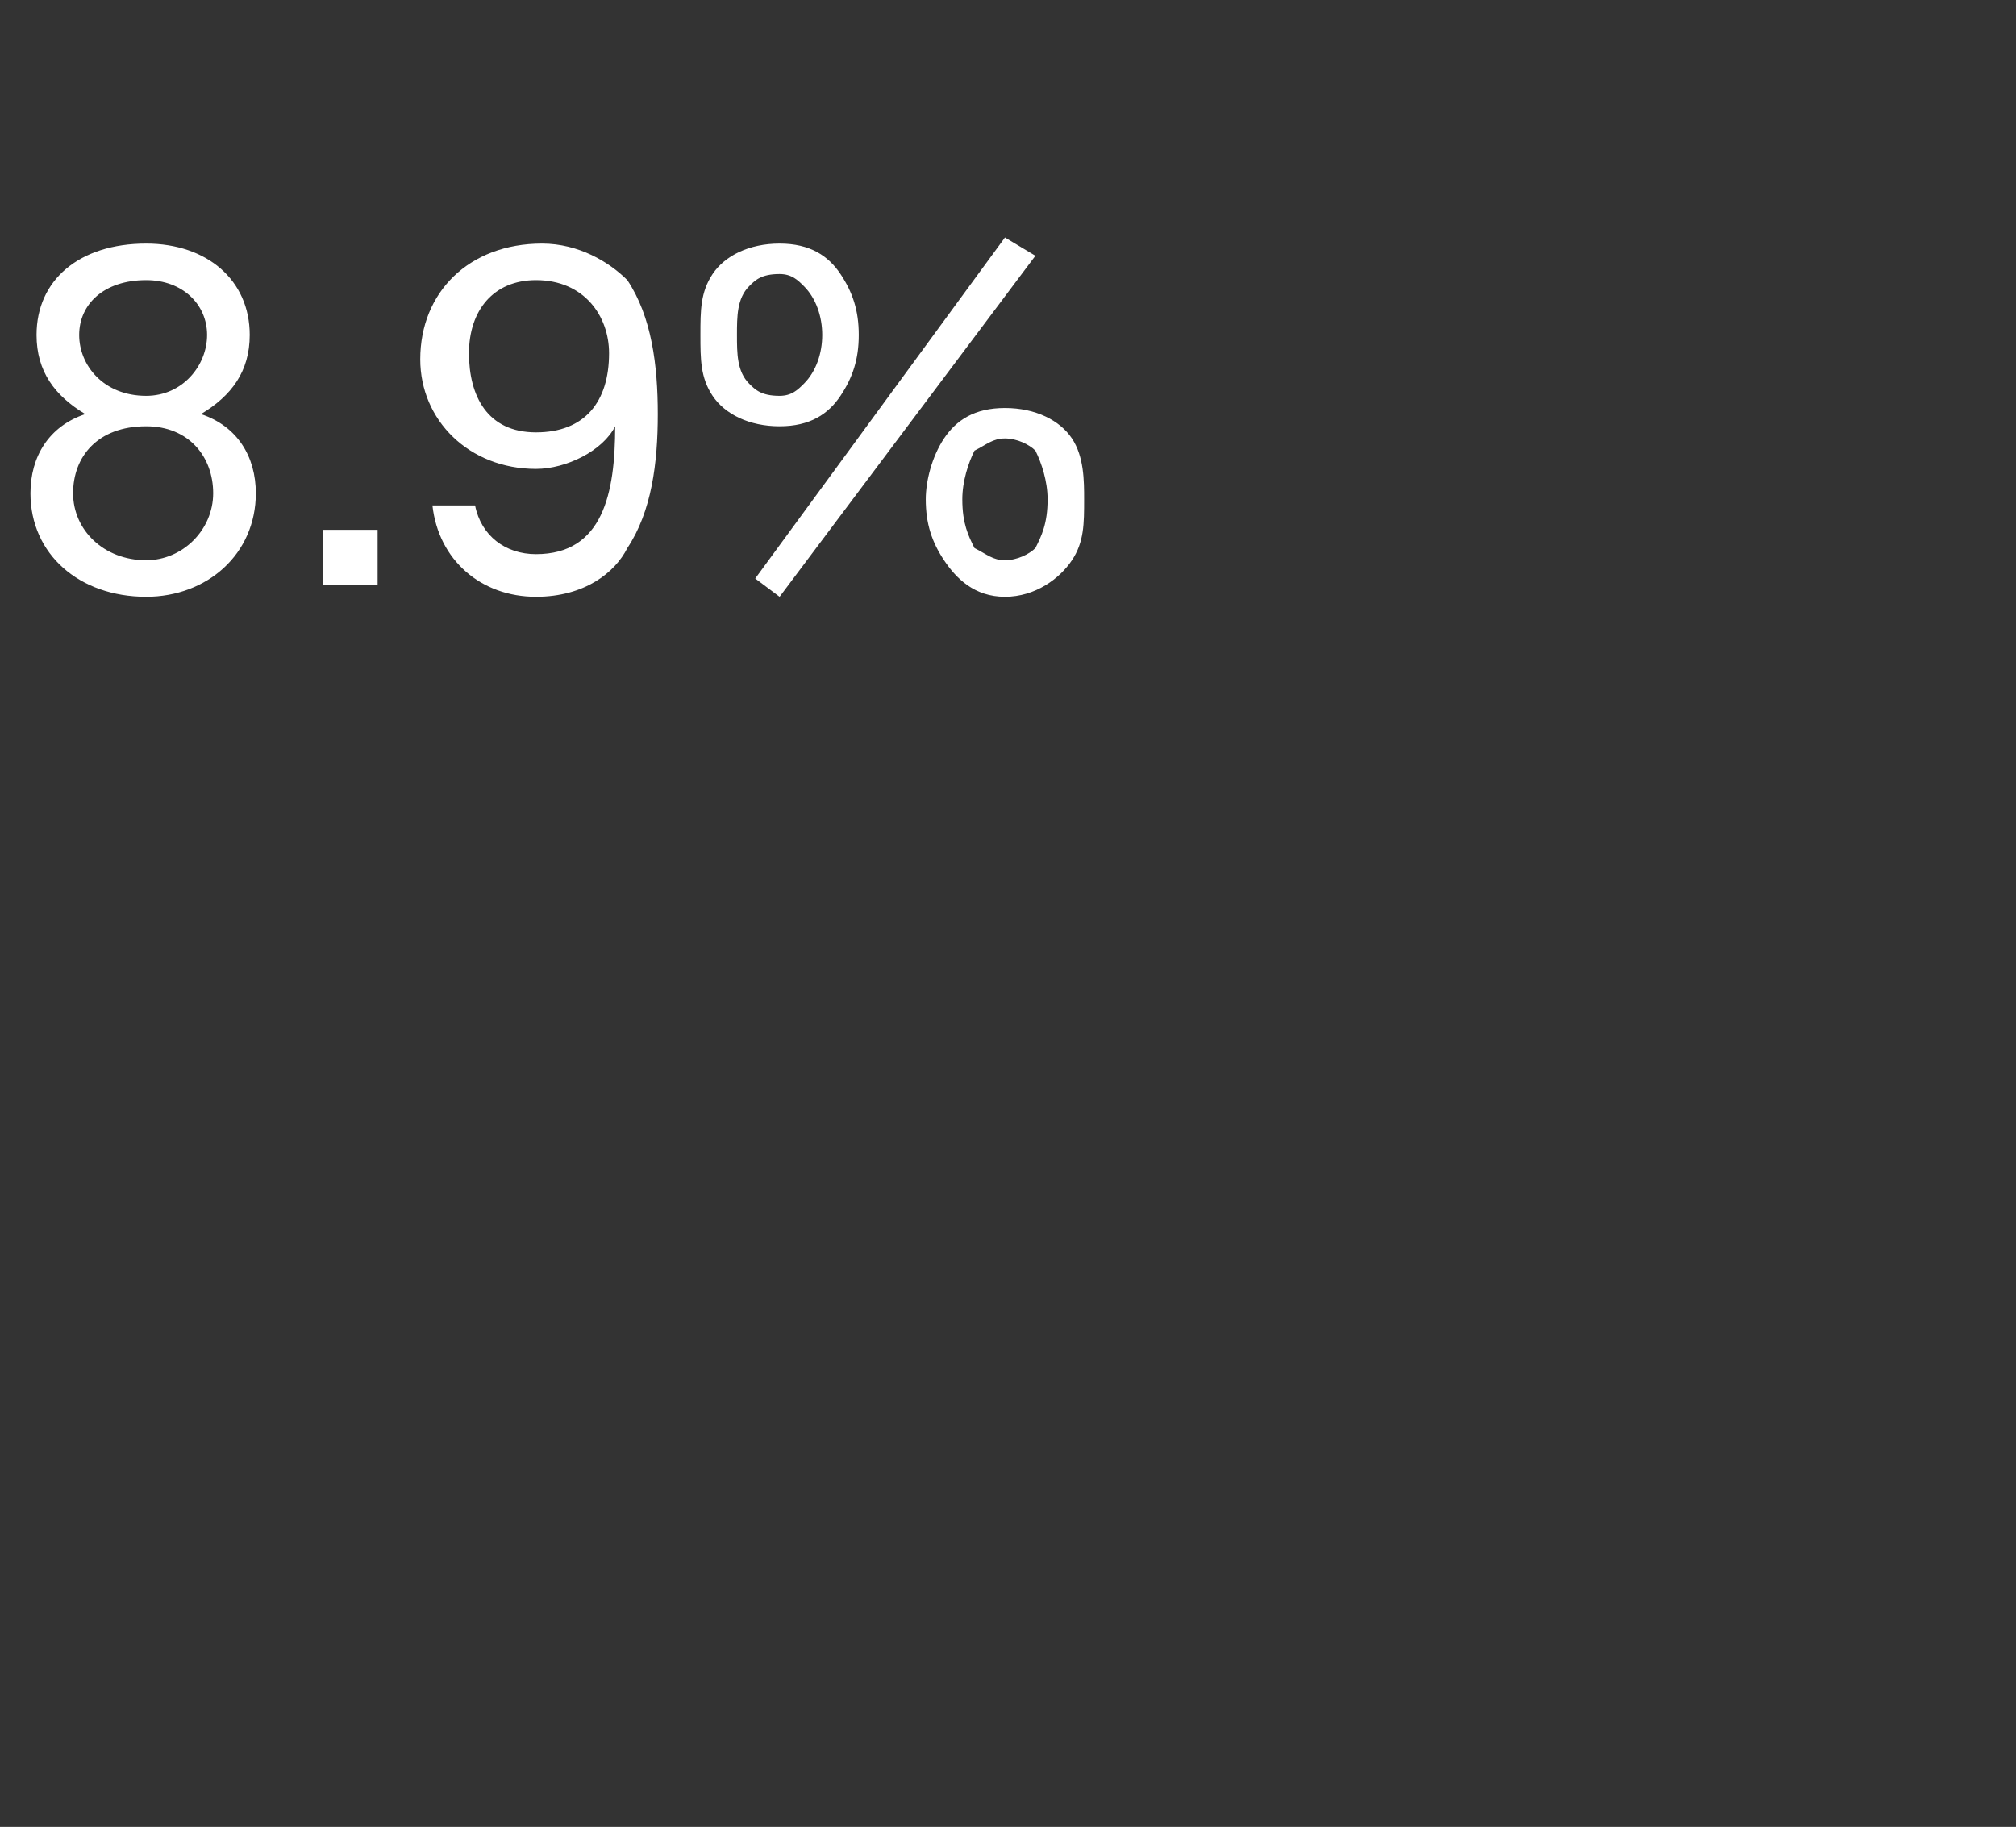 <?xml version="1.0" standalone="no"?><!DOCTYPE svg PUBLIC "-//W3C//DTD SVG 1.1//EN" "http://www.w3.org/Graphics/SVG/1.1/DTD/svg11.dtd"><svg xmlns="http://www.w3.org/2000/svg" version="1.1" width="33.1px" height="30px" viewBox="0 -2 33.1 30" style="top:-2px"><rect x="0" y="-2" width="33.1" height="30" fill="#333333" stroke="none"/><desc>8.9%</desc><defs/><g id="Polygon54557"><path d="m2.4 7.8C1.3 7.8.5 7.1.5 6.1c0-.6.3-1.1.9-1.3c-.5-.3-.8-.7-.8-1.3c0-.9.7-1.5 1.8-1.5c1 0 1.7.6 1.7 1.5c0 .6-.3 1-.8 1.3c.6.2.9.7.9 1.3c0 1-.8 1.7-1.8 1.7zm0-3.3c.6 0 1-.5 1-1c0-.5-.4-.9-1-.9c-.7 0-1.1.4-1.1.9c0 .5.4 1 1.1 1zm1.1 1.6c0-.6-.4-1.1-1.1-1.1c-.8 0-1.2.5-1.2 1.1c0 .6.5 1.1 1.2 1.1c.6 0 1.1-.5 1.1-1.1zm2.7.6v.9h-.9v-.9h.9zm.9-.4h.7c.1.5.5.8 1 .8c1.1 0 1.3-1 1.3-2.1c-.2.4-.8.7-1.3.7c-1.1 0-1.9-.8-1.9-1.8c0-1.1.8-1.9 2-1.9c.6 0 1.1.3 1.4.6c.4.6.5 1.4.5 2.2c0 .8-.1 1.6-.5 2.2c-.2.4-.7.8-1.5.8c-.9 0-1.6-.6-1.7-1.5zM10 3.8c0-.6-.4-1.2-1.2-1.2c-.7 0-1.1.5-1.1 1.2c0 .7.3 1.3 1.1 1.3c.8 0 1.2-.5 1.2-1.3zm6.5-1.9l.5.3l-4.2 5.6l-.4-.3l4.1-5.6zm-4.8 2.6c-.2-.3-.2-.6-.2-1c0-.4 0-.7.2-1c.2-.3.6-.5 1.1-.5c.5 0 .8.2 1 .5c.2.3.3.6.3 1c0 .4-.1.7-.3 1c-.2.3-.5.5-1 .5c-.5 0-.9-.2-1.1-.5zm1.5-.2c.2-.2.3-.5.3-.8c0-.3-.1-.6-.3-.8c-.1-.1-.2-.2-.4-.2c-.3 0-.4.1-.5.2c-.2.2-.2.5-.2.8c0 .3 0 .6.2.8c.1.1.2.2.5.2c.2 0 .3-.1.4-.2zm2.3 2.9c-.2-.3-.3-.6-.3-1c0-.3.1-.7.3-1c.2-.3.5-.5 1-.5c.5 0 .9.2 1.1.5c.2.3.2.7.2 1c0 .4 0 .7-.2 1c-.2.3-.6.6-1.1.6c-.5 0-.8-.3-1-.6zM17 7c.1-.2.2-.4.2-.8c0-.3-.1-.6-.2-.8c-.1-.1-.3-.2-.5-.2c-.2 0-.3.1-.5.2c-.1.2-.2.5-.2.8c0 .4.1.6.2.8c.2.1.3.2.5.2c.2 0 .4-.1.5-.2z" stroke="none" fill="#fff"/></g></svg>